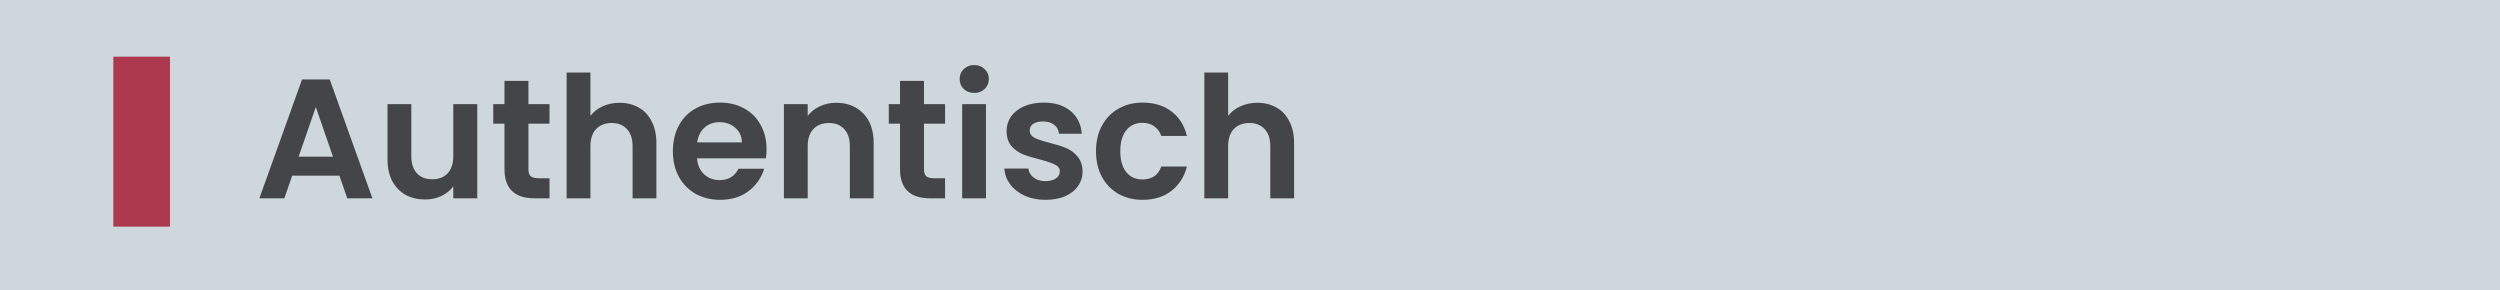 <?xml version="1.0" encoding="UTF-8"?>
<svg xmlns="http://www.w3.org/2000/svg" width="353" height="41" viewBox="0 0 353 41" fill="none">
  <rect width="353" height="41" fill="#CED7DC"></rect>
  <path d="M47.928 24.808H41.256L40.152 28H36.624L42.648 11.224H46.56L52.584 28H49.032L47.928 24.808ZM47.016 22.12L44.592 15.112L42.168 22.12H47.016ZM67.388 14.704V28H64.004V26.32C63.572 26.896 63.004 27.352 62.3 27.688C61.612 28.008 60.86 28.168 60.044 28.168C59.004 28.168 58.084 27.952 57.284 27.52C56.484 27.072 55.852 26.424 55.388 25.576C54.94 24.712 54.716 23.688 54.716 22.504V14.704H58.076V22.024C58.076 23.08 58.34 23.896 58.868 24.472C59.396 25.032 60.116 25.312 61.028 25.312C61.956 25.312 62.684 25.032 63.212 24.472C63.74 23.896 64.004 23.08 64.004 22.024V14.704H67.388ZM74.615 17.464V23.896C74.615 24.344 74.719 24.672 74.927 24.88C75.151 25.072 75.519 25.168 76.031 25.168H77.591V28H75.479C72.647 28 71.231 26.624 71.231 23.872V17.464H69.647V14.704H71.231V11.416H74.615V14.704H77.591V17.464H74.615ZM87.496 14.512C88.504 14.512 89.4 14.736 90.184 15.184C90.968 15.616 91.576 16.264 92.008 17.128C92.456 17.976 92.68 19 92.68 20.2V28H89.32V20.656C89.32 19.6 89.056 18.792 88.528 18.232C88 17.656 87.28 17.368 86.368 17.368C85.44 17.368 84.704 17.656 84.16 18.232C83.632 18.792 83.368 19.6 83.368 20.656V28H80.008V10.24H83.368V16.36C83.8 15.784 84.376 15.336 85.096 15.016C85.816 14.68 86.616 14.512 87.496 14.512ZM108.235 21.064C108.235 21.544 108.203 21.976 108.139 22.36H98.419C98.499 23.32 98.835 24.072 99.427 24.616C100.019 25.16 100.747 25.432 101.611 25.432C102.859 25.432 103.747 24.896 104.275 23.824H107.899C107.515 25.104 106.779 26.16 105.691 26.992C104.603 27.808 103.267 28.216 101.683 28.216C100.403 28.216 99.251 27.936 98.227 27.376C97.219 26.8 96.427 25.992 95.851 24.952C95.291 23.912 95.011 22.712 95.011 21.352C95.011 19.976 95.291 18.768 95.851 17.728C96.411 16.688 97.195 15.888 98.203 15.328C99.211 14.768 100.371 14.488 101.683 14.488C102.947 14.488 104.075 14.76 105.067 15.304C106.075 15.848 106.851 16.624 107.395 17.632C107.955 18.624 108.235 19.768 108.235 21.064ZM104.755 20.104C104.739 19.24 104.427 18.552 103.819 18.04C103.211 17.512 102.467 17.248 101.587 17.248C100.755 17.248 100.051 17.504 99.475 18.016C98.915 18.512 98.571 19.208 98.443 20.104H104.755ZM118.055 14.512C119.639 14.512 120.919 15.016 121.895 16.024C122.871 17.016 123.359 18.408 123.359 20.2V28H119.999V20.656C119.999 19.6 119.735 18.792 119.207 18.232C118.679 17.656 117.959 17.368 117.047 17.368C116.119 17.368 115.383 17.656 114.839 18.232C114.311 18.792 114.047 19.6 114.047 20.656V28H110.687V14.704H114.047V16.36C114.495 15.784 115.063 15.336 115.751 15.016C116.455 14.68 117.223 14.512 118.055 14.512ZM130.466 17.464V23.896C130.466 24.344 130.57 24.672 130.778 24.88C131.002 25.072 131.37 25.168 131.882 25.168H133.442V28H131.33C128.498 28 127.082 26.624 127.082 23.872V17.464H125.498V14.704H127.082V11.416H130.466V14.704H133.442V17.464H130.466ZM137.563 13.12C136.971 13.12 136.475 12.936 136.075 12.568C135.691 12.184 135.499 11.712 135.499 11.152C135.499 10.592 135.691 10.128 136.075 9.76C136.475 9.376 136.971 9.184 137.563 9.184C138.155 9.184 138.643 9.376 139.027 9.76C139.427 10.128 139.627 10.592 139.627 11.152C139.627 11.712 139.427 12.184 139.027 12.568C138.643 12.936 138.155 13.12 137.563 13.12ZM139.219 14.704V28H135.859V14.704H139.219ZM147.627 28.216C146.539 28.216 145.563 28.024 144.699 27.64C143.835 27.24 143.147 26.704 142.635 26.032C142.139 25.36 141.867 24.616 141.819 23.8H145.203C145.267 24.312 145.515 24.736 145.947 25.072C146.395 25.408 146.947 25.576 147.603 25.576C148.243 25.576 148.739 25.448 149.091 25.192C149.459 24.936 149.643 24.608 149.643 24.208C149.643 23.776 149.419 23.456 148.971 23.248C148.539 23.024 147.843 22.784 146.883 22.528C145.891 22.288 145.075 22.04 144.435 21.784C143.811 21.528 143.267 21.136 142.803 20.608C142.355 20.08 142.131 19.368 142.131 18.472C142.131 17.736 142.339 17.064 142.755 16.456C143.187 15.848 143.795 15.368 144.579 15.016C145.379 14.664 146.315 14.488 147.387 14.488C148.971 14.488 150.235 14.888 151.179 15.688C152.123 16.472 152.643 17.536 152.739 18.88H149.523C149.475 18.352 149.251 17.936 148.851 17.632C148.467 17.312 147.947 17.152 147.291 17.152C146.683 17.152 146.211 17.264 145.875 17.488C145.555 17.712 145.395 18.024 145.395 18.424C145.395 18.872 145.619 19.216 146.067 19.456C146.515 19.68 147.211 19.912 148.155 20.152C149.115 20.392 149.907 20.64 150.531 20.896C151.155 21.152 151.691 21.552 152.139 22.096C152.603 22.624 152.843 23.328 152.859 24.208C152.859 24.976 152.643 25.664 152.211 26.272C151.795 26.88 151.187 27.36 150.387 27.712C149.603 28.048 148.683 28.216 147.627 28.216ZM154.753 21.352C154.753 19.976 155.033 18.776 155.593 17.752C156.153 16.712 156.929 15.912 157.921 15.352C158.913 14.776 160.049 14.488 161.329 14.488C162.977 14.488 164.337 14.904 165.409 15.736C166.497 16.552 167.225 17.704 167.593 19.192H163.969C163.777 18.616 163.449 18.168 162.985 17.848C162.537 17.512 161.977 17.344 161.305 17.344C160.345 17.344 159.585 17.696 159.025 18.4C158.465 19.088 158.185 20.072 158.185 21.352C158.185 22.616 158.465 23.6 159.025 24.304C159.585 24.992 160.345 25.336 161.305 25.336C162.665 25.336 163.553 24.728 163.969 23.512H167.593C167.225 24.952 166.497 26.096 165.409 26.944C164.321 27.792 162.961 28.216 161.329 28.216C160.049 28.216 158.913 27.936 157.921 27.376C156.929 26.8 156.153 26 155.593 24.976C155.033 23.936 154.753 22.728 154.753 21.352ZM177.542 14.512C178.55 14.512 179.446 14.736 180.23 15.184C181.014 15.616 181.622 16.264 182.054 17.128C182.502 17.976 182.726 19 182.726 20.2V28H179.366V20.656C179.366 19.6 179.102 18.792 178.574 18.232C178.046 17.656 177.326 17.368 176.414 17.368C175.486 17.368 174.75 17.656 174.206 18.232C173.678 18.792 173.414 19.6 173.414 20.656V28H170.054V10.24H173.414V16.36C173.846 15.784 174.422 15.336 175.142 15.016C175.862 14.68 176.662 14.512 177.542 14.512Z" fill="#434549"></path>
  <rect x="16" y="8" width="8" height="24" fill="#AC394D"></rect>
</svg>
